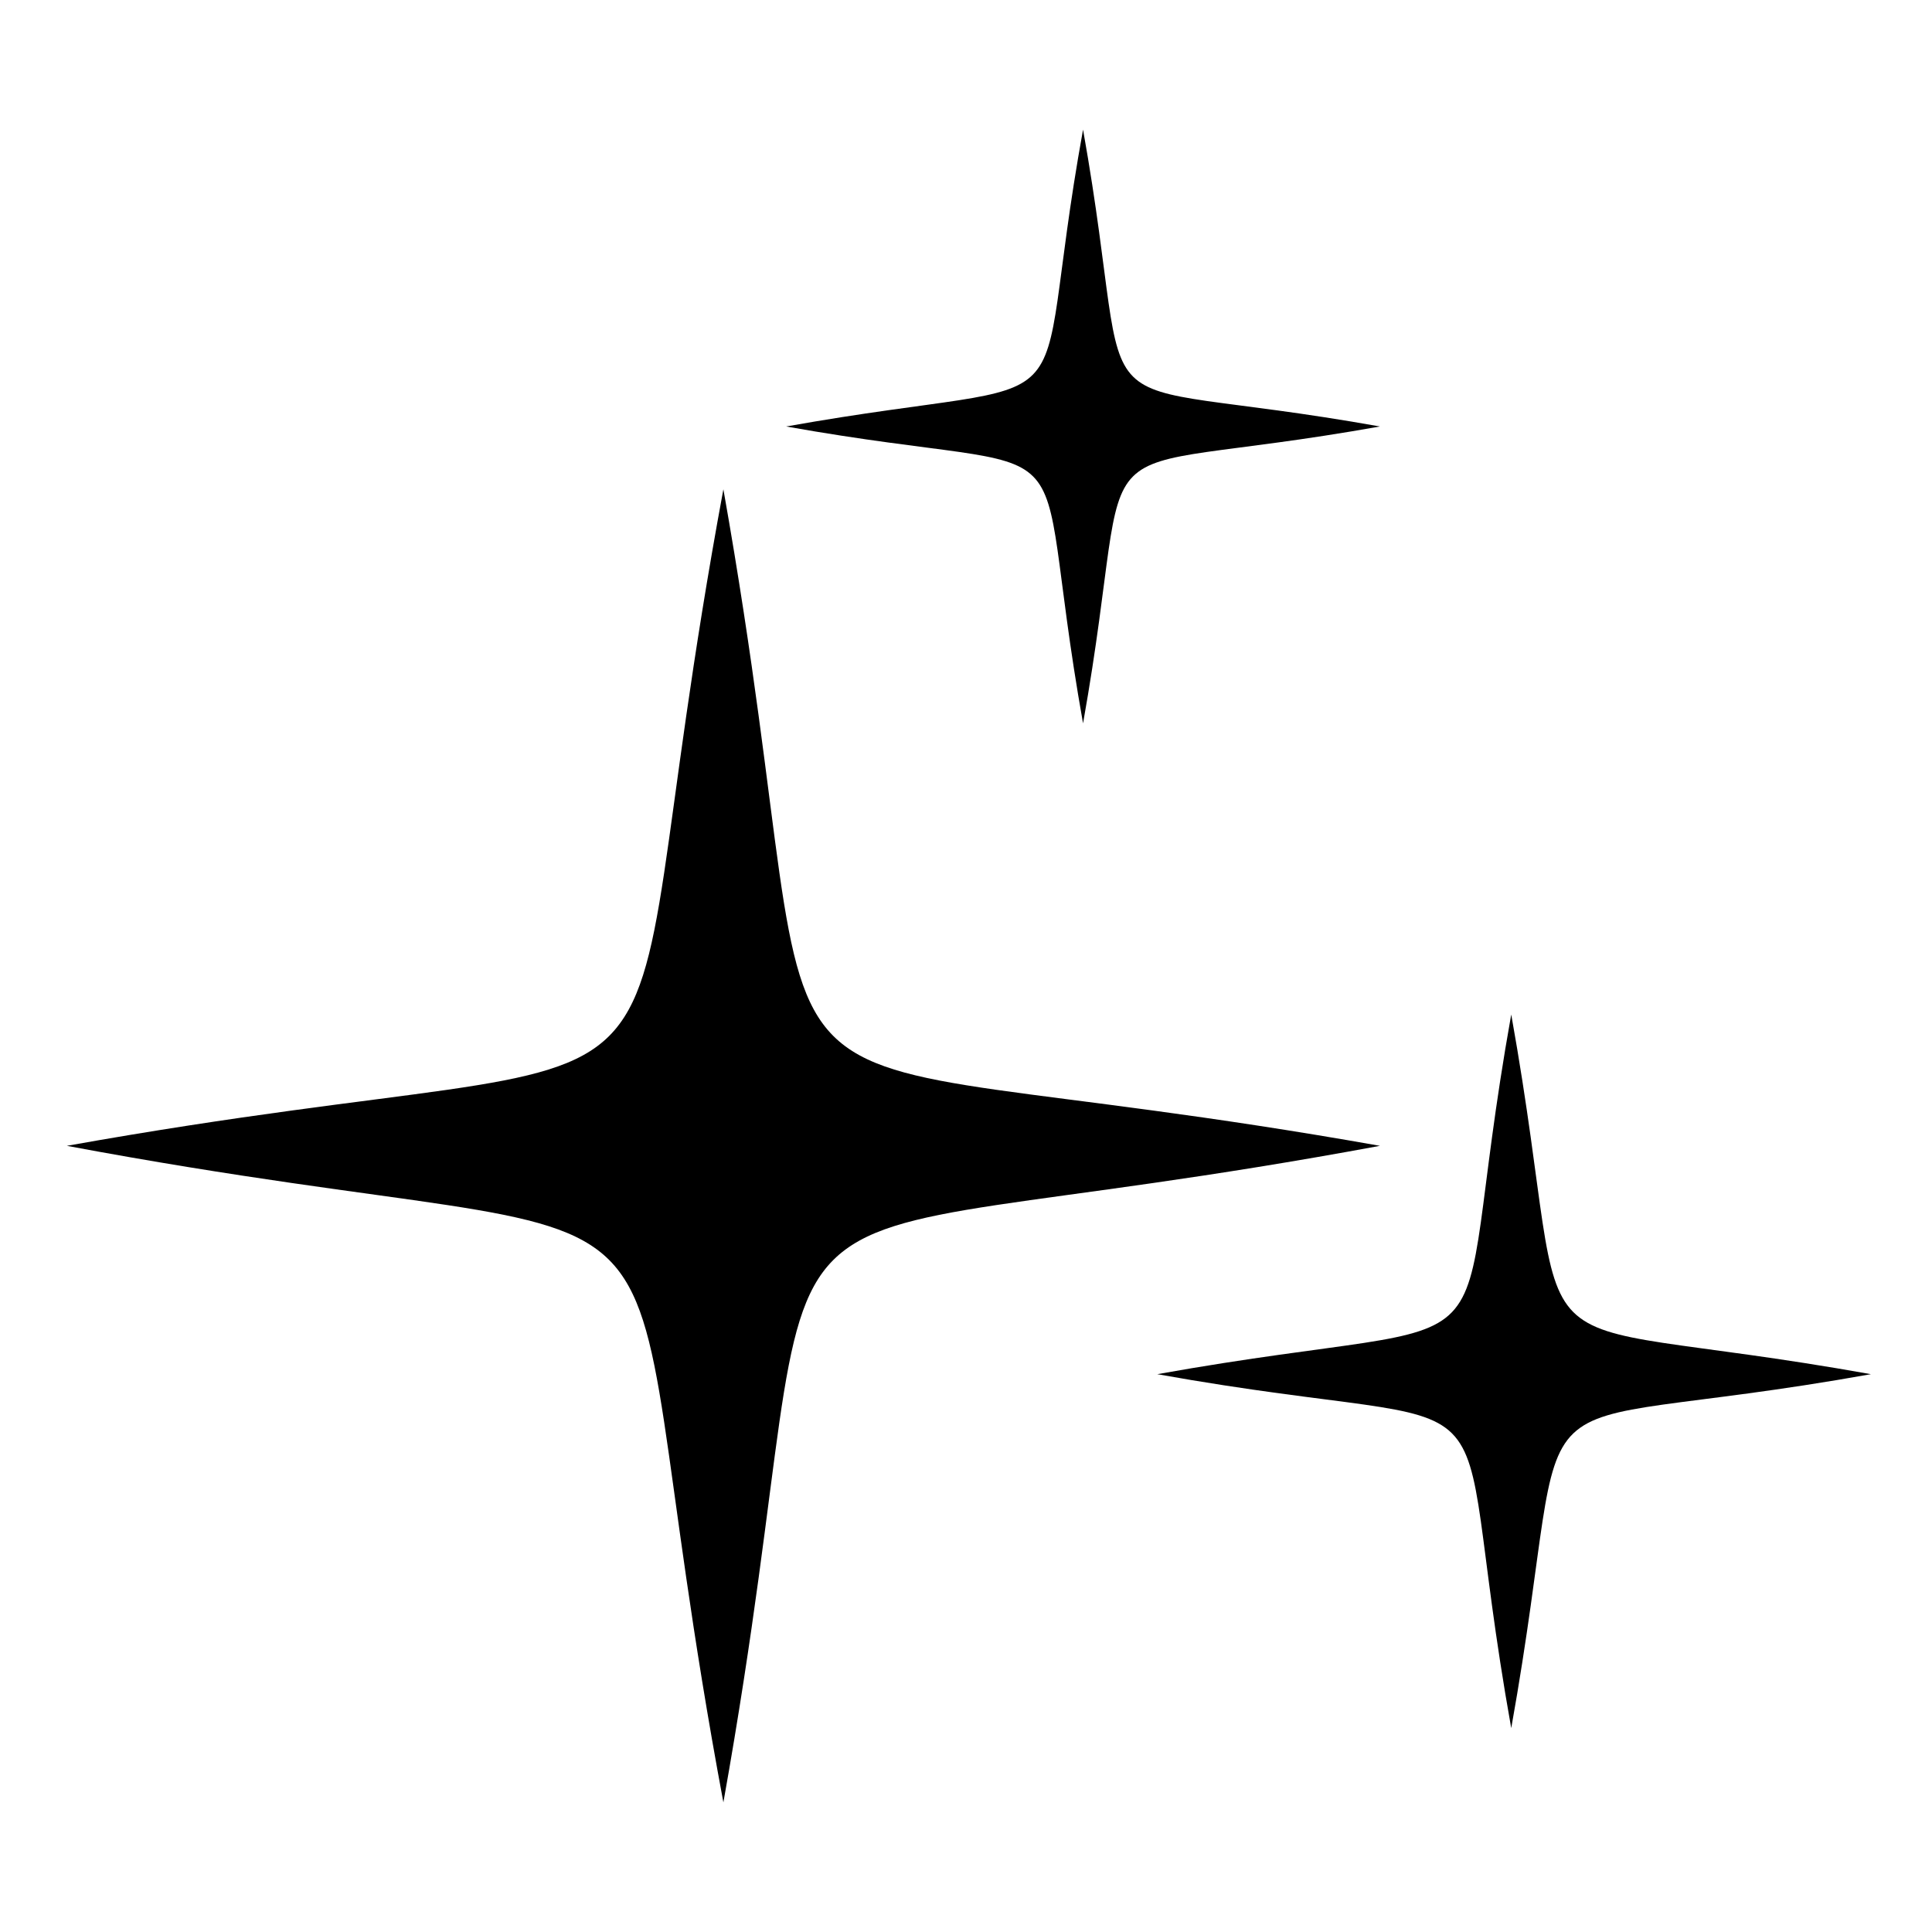 <?xml version="1.0" encoding="UTF-8"?>
<!-- Uploaded to: SVG Repo, www.svgrepo.com, Generator: SVG Repo Mixer Tools -->
<svg fill="#000000" width="800px" height="800px" version="1.1" viewBox="144 144 512 512" xmlns="http://www.w3.org/2000/svg">
 <path d="m431.02 178.35c-15.129 83.211 6.051 63.543-78.672 78.672 84.727 15.129 63.543-6.051 78.672 78.672 15.129-84.727-6.051-63.543 78.672-78.672-84.727-15.129-63.543 6.051-78.672-78.672zm-95.316 95.316c-34.797 187.61 12.105 140.7-173.99 173.99 186.09 34.797 139.19-12.105 173.99 173.99 33.285-186.09-13.617-139.19 173.99-173.99-187.61-33.285-140.7 13.617-173.99-173.99zm208.79 139.19c-18.156 101.37 7.566 77.16-93.801 95.316 101.37 18.156 75.648-7.566 93.801 93.801 18.156-101.37-6.051-75.648 95.316-93.801-101.37-18.156-77.16 6.051-95.316-95.316z"/>
</svg>